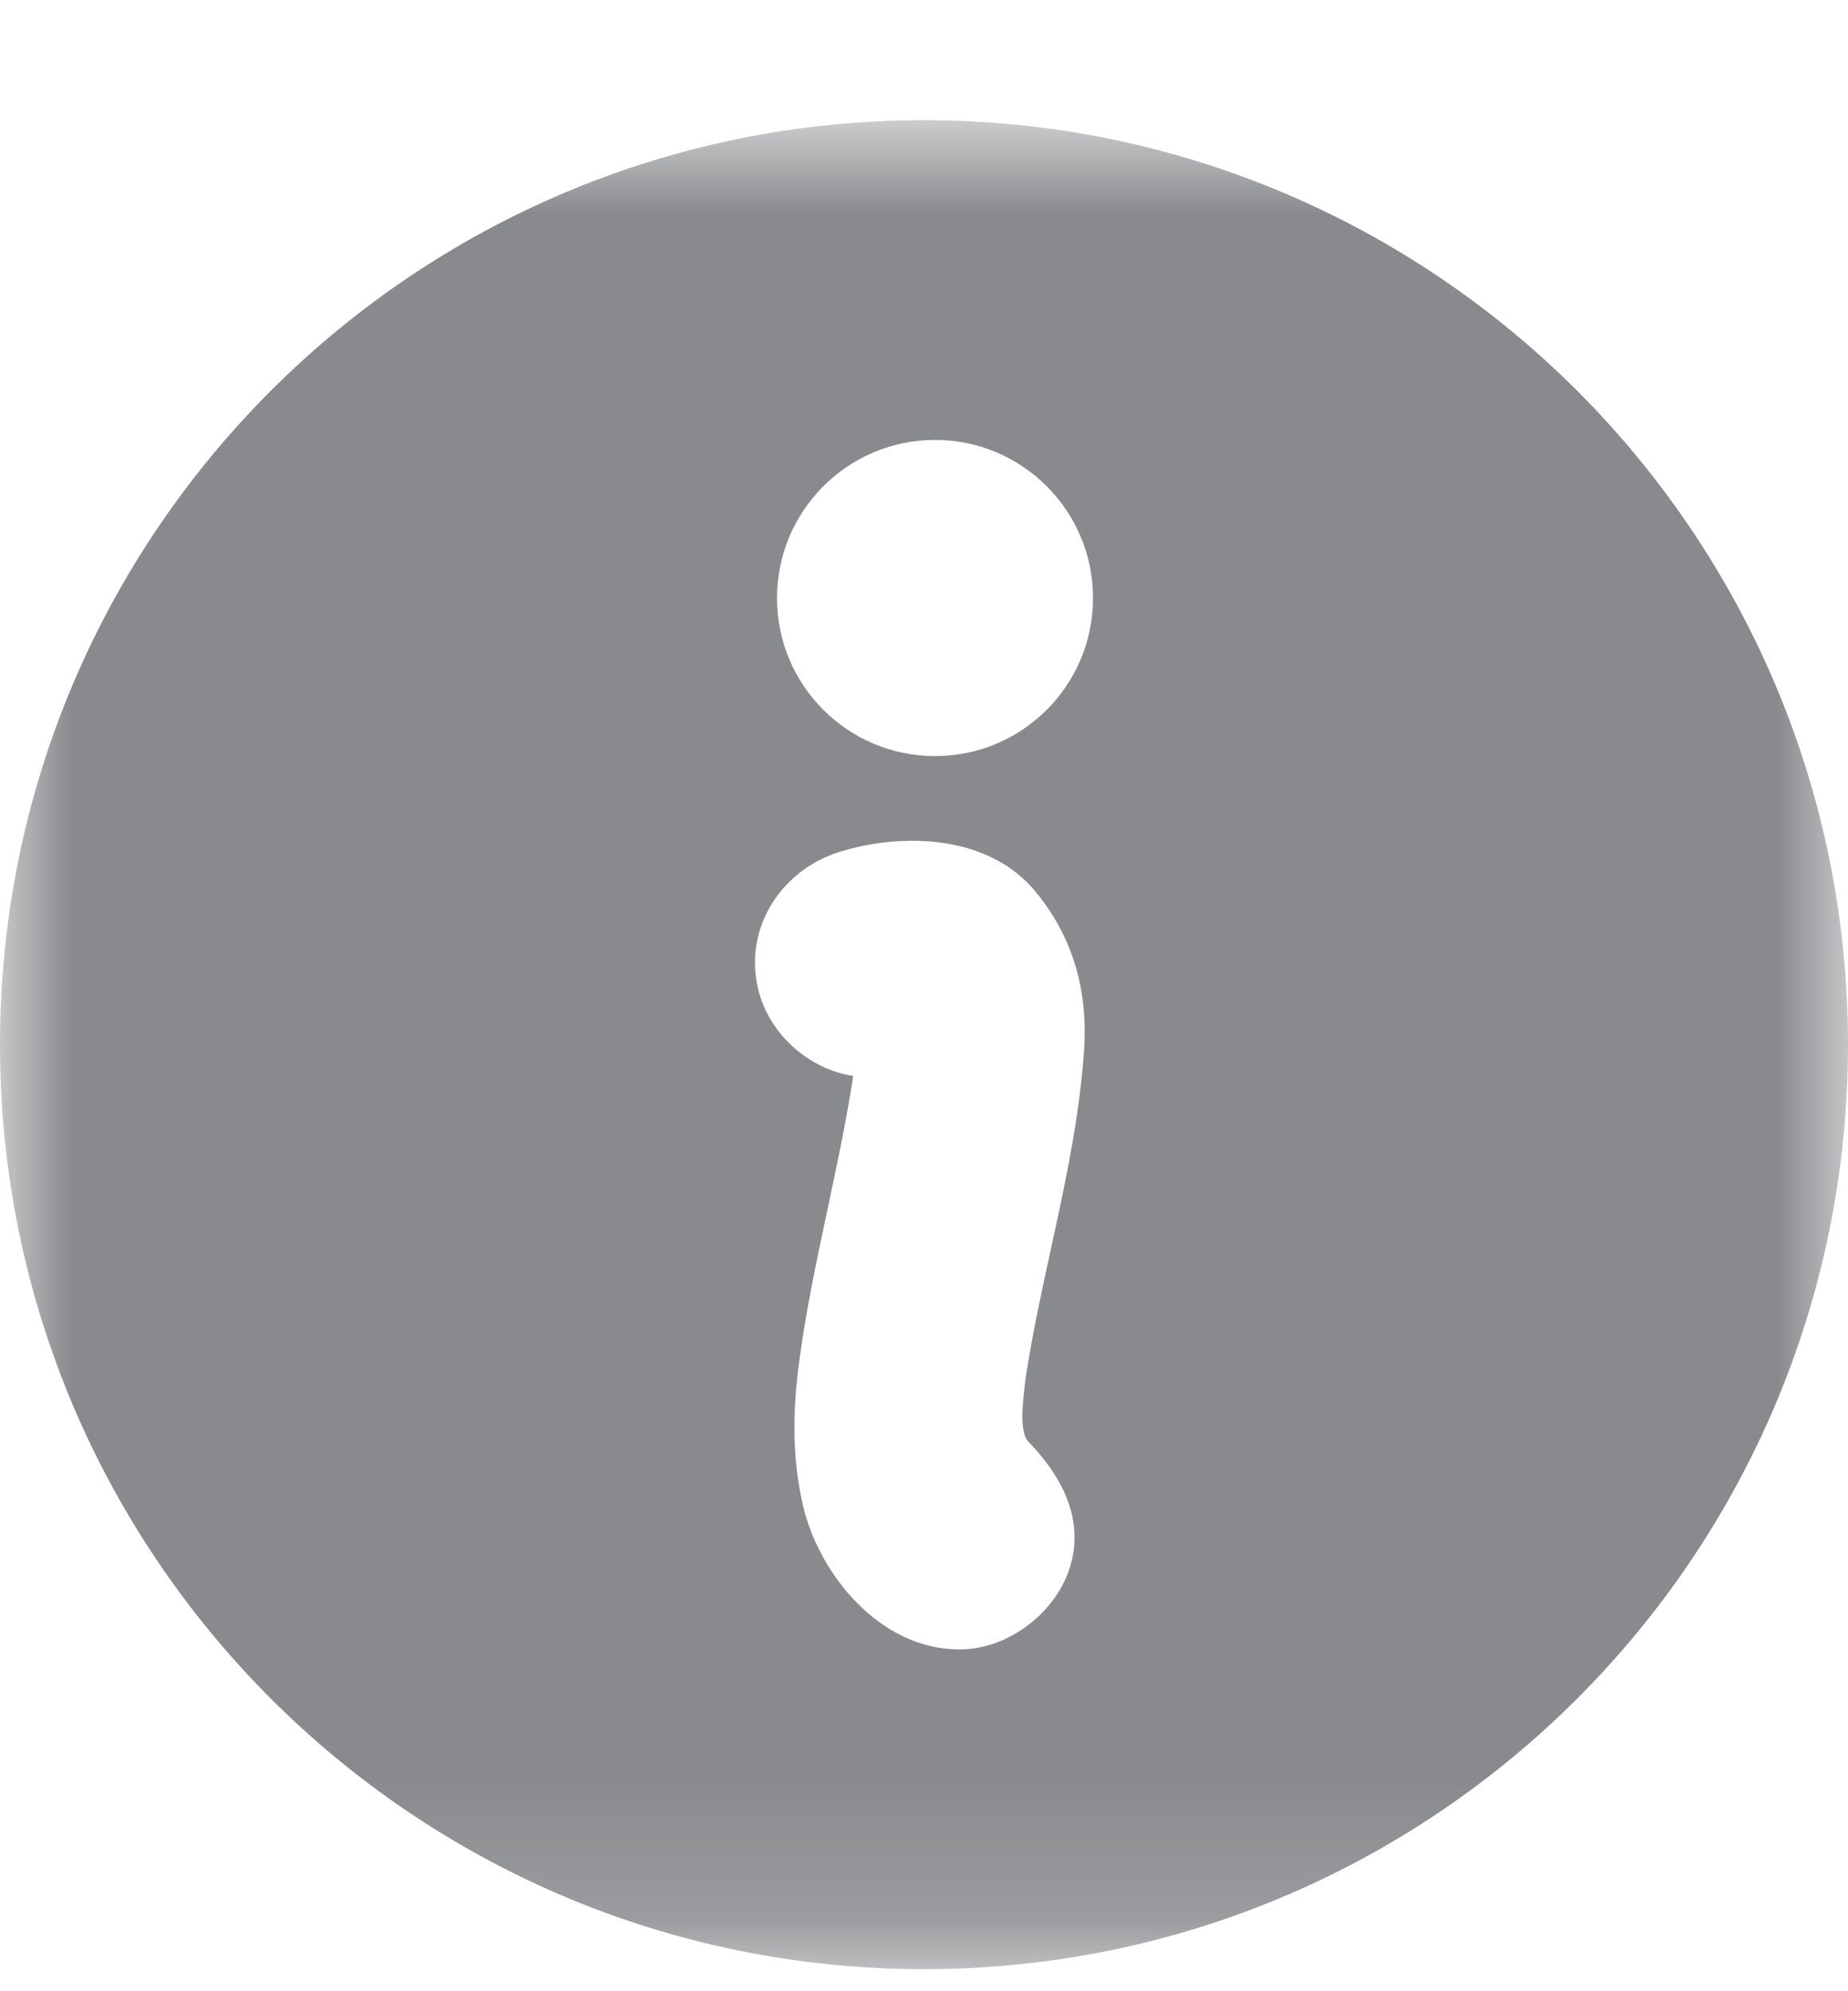 <svg width="13" height="14" viewBox="0 0 13 14" fill="none" xmlns="http://www.w3.org/2000/svg">
<mask id="mask0_26_2196" style="mask-type:luminance" maskUnits="userSpaceOnUse" x="0" y="0" width="13" height="14">
<path d="M13 0.845H0V13.845H13V0.845Z" fill="white"/>
</mask>
<g mask="url(#mask0_26_2196)">
<path d="M6.5 0.845C2.91 0.845 0 3.755 0 7.345C0 10.935 2.91 13.845 6.5 13.845C10.09 13.845 13 10.935 13 7.345C13 3.755 10.09 0.845 6.5 0.845ZM7.62 7.463C7.557 8.219 7.328 8.946 7.214 9.694C7.198 9.836 7.165 10.064 7.235 10.137C7.429 10.338 7.632 10.638 7.533 10.998C7.441 11.329 7.1 11.597 6.75 11.597C6.184 11.597 5.761 11.062 5.65 10.59C5.571 10.255 5.576 9.918 5.621 9.58C5.711 8.901 5.899 8.241 6.002 7.565C5.697 7.518 5.424 7.283 5.34 6.98C5.22 6.545 5.484 6.123 5.901 5.991C6.345 5.851 6.948 5.869 7.277 6.26C7.681 6.74 7.637 7.261 7.62 7.463ZM6.578 5.316C5.964 5.316 5.466 4.819 5.466 4.205C5.466 3.591 5.964 3.093 6.578 3.093C7.191 3.093 7.689 3.591 7.689 4.205C7.689 4.819 7.191 5.316 6.578 5.316Z" fill="#898A8D"/>
</g>
</svg>

